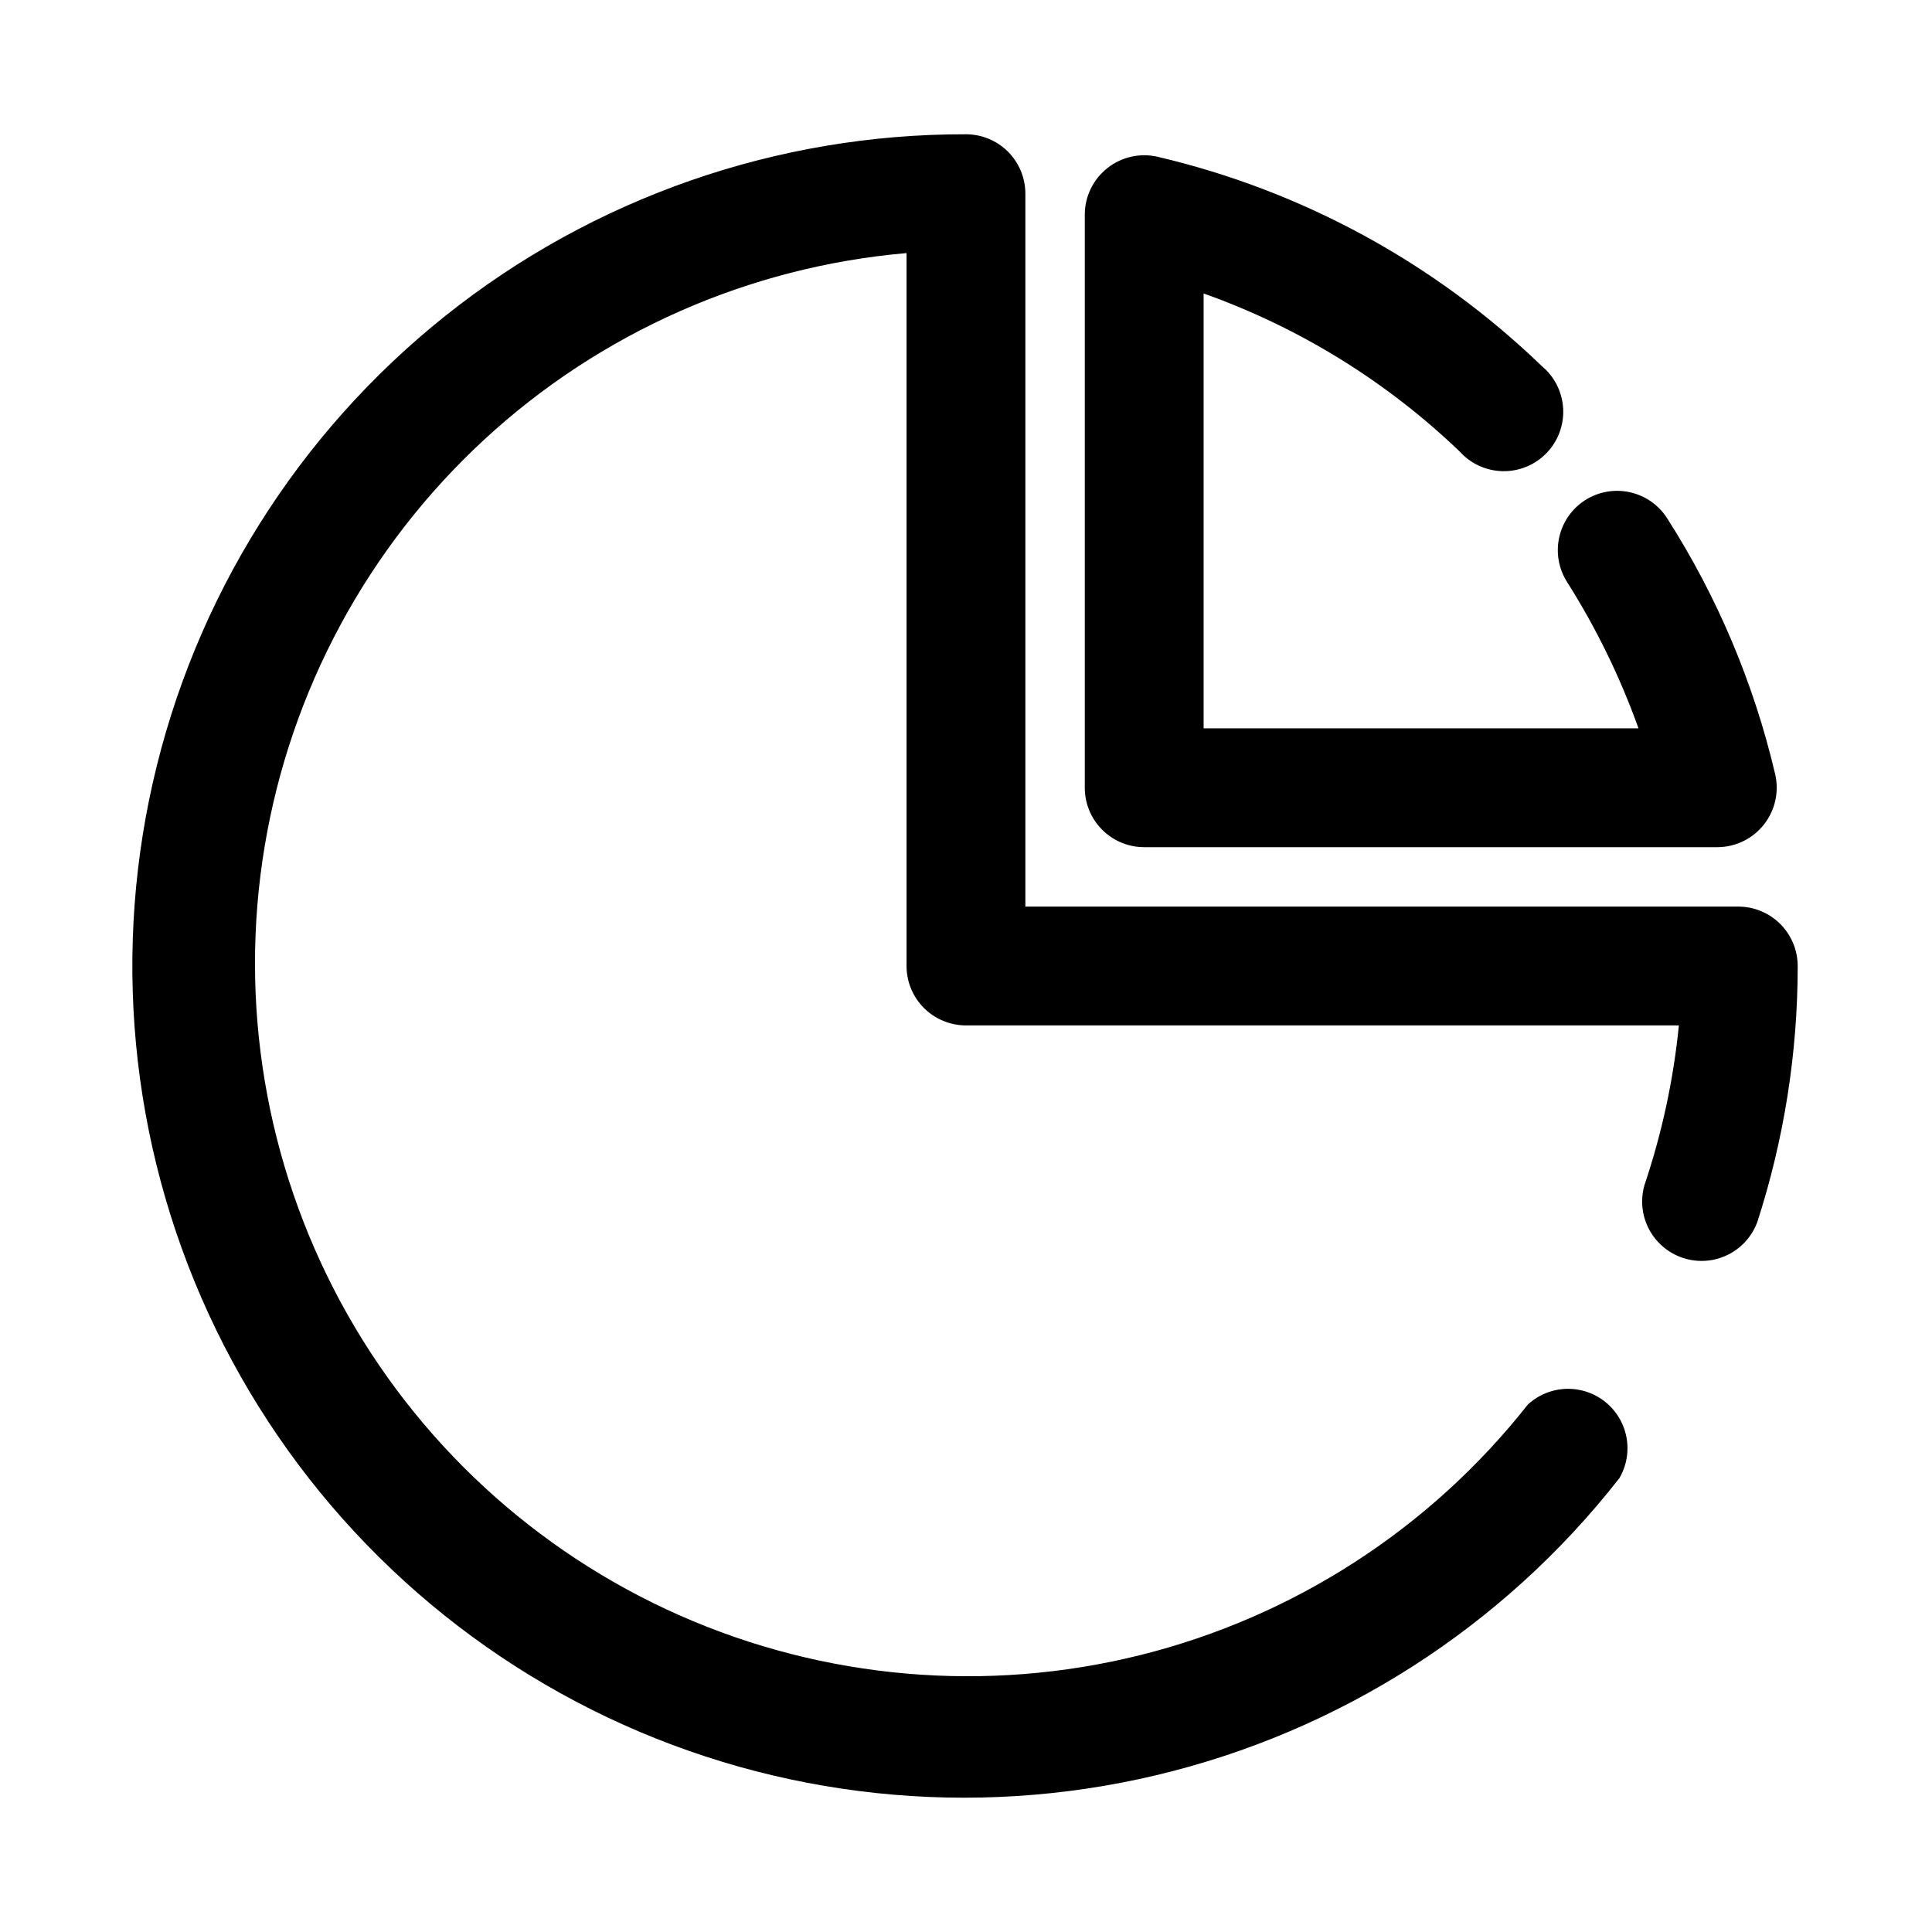 <?xml version="1.0" encoding="UTF-8"?>
<!-- Uploaded to: ICON Repo, www.svgrepo.com, Generator: ICON Repo Mixer Tools -->
<svg fill="#000000" width="800px" height="800px" version="1.1" viewBox="144 144 512 512" xmlns="http://www.w3.org/2000/svg">
 <path d="m620.41 400c0 23.039-3.613 45.934-10.703 67.855-1.898 5.148-6.336 8.938-11.715 10.004s-10.926-0.746-14.641-4.781c-3.719-4.031-5.066-9.711-3.559-14.984 4.629-13.727 7.691-27.934 9.129-42.352h-188.93c-4.176 0-8.18-1.66-11.133-4.609-2.953-2.953-4.613-6.957-4.613-11.133v-188.93c-41.781 3.609-81.172 21.016-111.97 49.477-30.797 28.465-51.25 66.363-58.137 107.73-6.883 41.367 0.191 83.852 20.109 120.75 19.918 36.906 51.547 66.133 89.906 83.082 38.359 16.945 81.27 20.648 121.96 10.523s76.867-33.5 102.81-66.445c3.731-3.422 8.879-4.836 13.836-3.809 4.957 1.027 9.113 4.379 11.176 9 2.062 4.621 1.777 9.953-0.766 14.328-30.84 39.469-74.203 67.254-122.94 78.785-48.742 11.527-99.957 6.113-145.21-15.352-45.254-21.469-81.848-57.711-103.75-102.75-21.906-45.043-27.816-96.203-16.758-145.05 11.059-48.852 38.422-92.477 77.59-123.7 39.168-31.219 87.797-48.168 137.89-48.055 4.176 0 8.18 1.66 11.133 4.609 2.949 2.953 4.609 6.957 4.609 11.133v188.93h188.93c4.176 0 8.18 1.66 11.133 4.613 2.953 2.953 4.609 6.957 4.609 11.133zm-173.18-31.488h151.93c4.793-0.023 9.312-2.227 12.281-5.984 2.988-3.769 4.09-8.699 2.992-13.383-5.648-24.074-15.336-47.02-28.656-67.855-2.258-3.504-5.812-5.969-9.887-6.852-4.074-0.887-8.328-0.121-11.84 2.129-3.504 2.258-5.965 5.812-6.852 9.887-0.887 4.07-0.121 8.328 2.129 11.84 7.703 12.176 14.039 25.164 18.895 38.73h-115.25v-115.25c25.324 9.004 48.453 23.277 67.855 41.879 2.926 3.254 7.078 5.144 11.457 5.215 4.379 0.066 8.586-1.688 11.617-4.852 3.027-3.16 4.606-7.441 4.348-11.812-0.254-4.371-2.32-8.438-5.695-11.223-28.297-27.293-63.434-46.438-101.71-55.418-4.684-1.102-9.613 0-13.383 2.988-3.758 2.973-5.961 7.492-5.981 12.281v151.93c0 4.176 1.656 8.18 4.609 11.133 2.953 2.953 6.957 4.613 11.133 4.613z"/>
</svg>